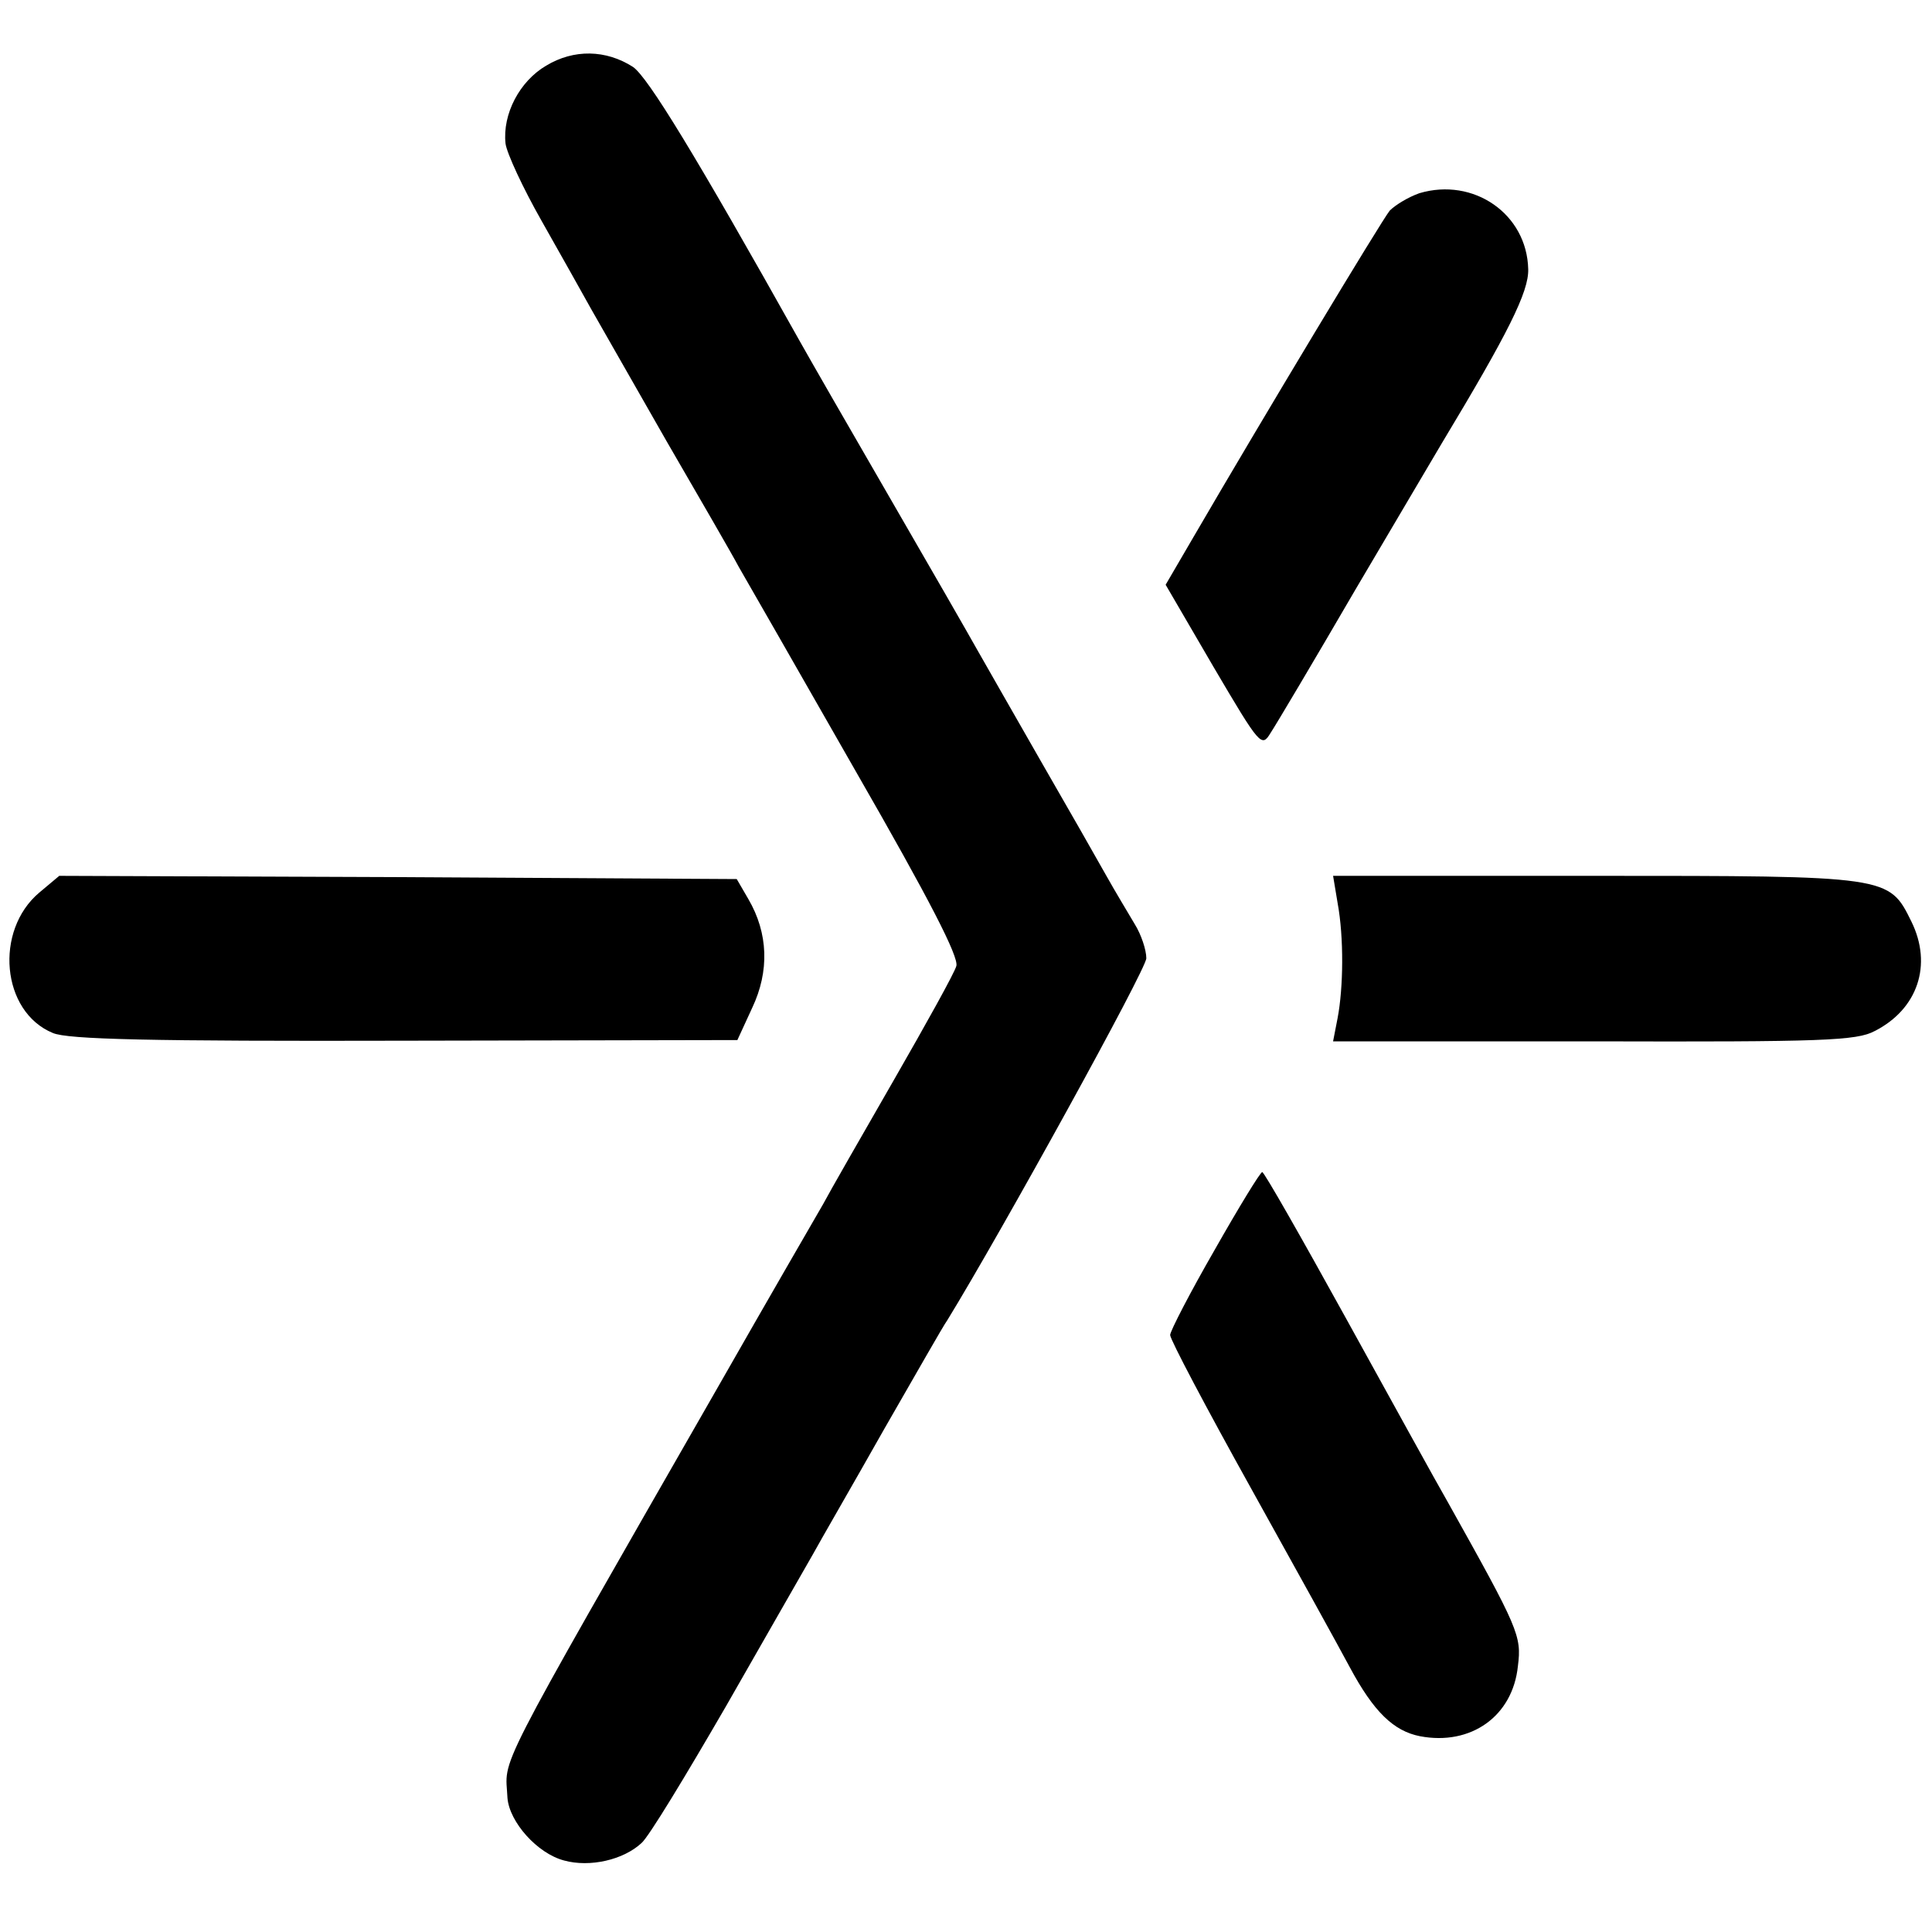 <?xml version="1.0" standalone="no"?>
<!DOCTYPE svg PUBLIC "-//W3C//DTD SVG 20010904//EN"
 "http://www.w3.org/TR/2001/REC-SVG-20010904/DTD/svg10.dtd">
<svg version="1.0" xmlns="http://www.w3.org/2000/svg"
 width="300pt" height="300pt" viewBox="0 0 300 300"
 preserveAspectRatio="xMidYMid meet">
<g transform="translate(0,300) scale(0.1,-0.1)"
fill="#000000" stroke="none">
<path d="M848 2898 c-41 -24 -68 -75 -63 -121 2 -15 27 -69 56 -120 29 -51 63
-112 77 -137 14 -25 67 -117 117 -205 51 -88 102 -176 112 -195 11 -19 93
-162 182 -318 115 -200 160 -288 156 -302 -3 -11 -47 -90 -97 -177 -50 -87
-100 -174 -110 -193 -11 -19 -84 -145 -161 -280 -358 -625 -332 -576 -329
-642 3 -37 46 -86 88 -97 40 -11 92 1 120 27 11 9 69 105 131 212 61 107 122
213 135 236 12 22 63 110 111 195 49 85 92 161 98 169 84 137 309 545 309 562
0 13 -8 37 -18 53 -10 17 -30 50 -44 75 -14 25 -59 104 -100 175 -41 72 -86
150 -100 175 -14 25 -76 133 -138 240 -62 107 -124 215 -138 240 -163 291
-236 410 -259 426 -42 27 -92 28 -135 2z"/>
<path d="M2204 2700 c-17 -6 -37 -18 -46 -27 -13 -16 -196 -320 -306 -509
l-42 -72 74 -127 c73 -124 75 -126 89 -103 8 12 68 113 132 223 65 110 125
212 134 227 103 171 135 235 134 270 -2 86 -85 143 -169 118z"/>
<path d="M61 1614 c-70 -59 -59 -185 21 -218 23 -10 151 -13 546 -12 l517 1
23 50 c27 57 25 116 -6 169 l-18 31 -526 3 -526 2 -31 -26z"/>
<path d="M2077 1598 c10 -54 9 -132 0 -179 l-7 -36 404 0 c357 -1 409 1 437
16 67 34 90 103 57 170 -35 71 -34 71 -492 71 l-406 0 7 -42z"/>
<path d="M1886 1059 c-38 -66 -69 -126 -69 -132 0 -7 56 -113 125 -237 69
-124 138 -249 154 -279 37 -69 68 -99 109 -107 79 -15 144 31 152 109 6 47 1
58 -108 253 -19 33 -90 162 -159 287 -69 125 -127 227 -130 227 -3 0 -36 -54
-74 -121z"/>
</g>
</svg>
